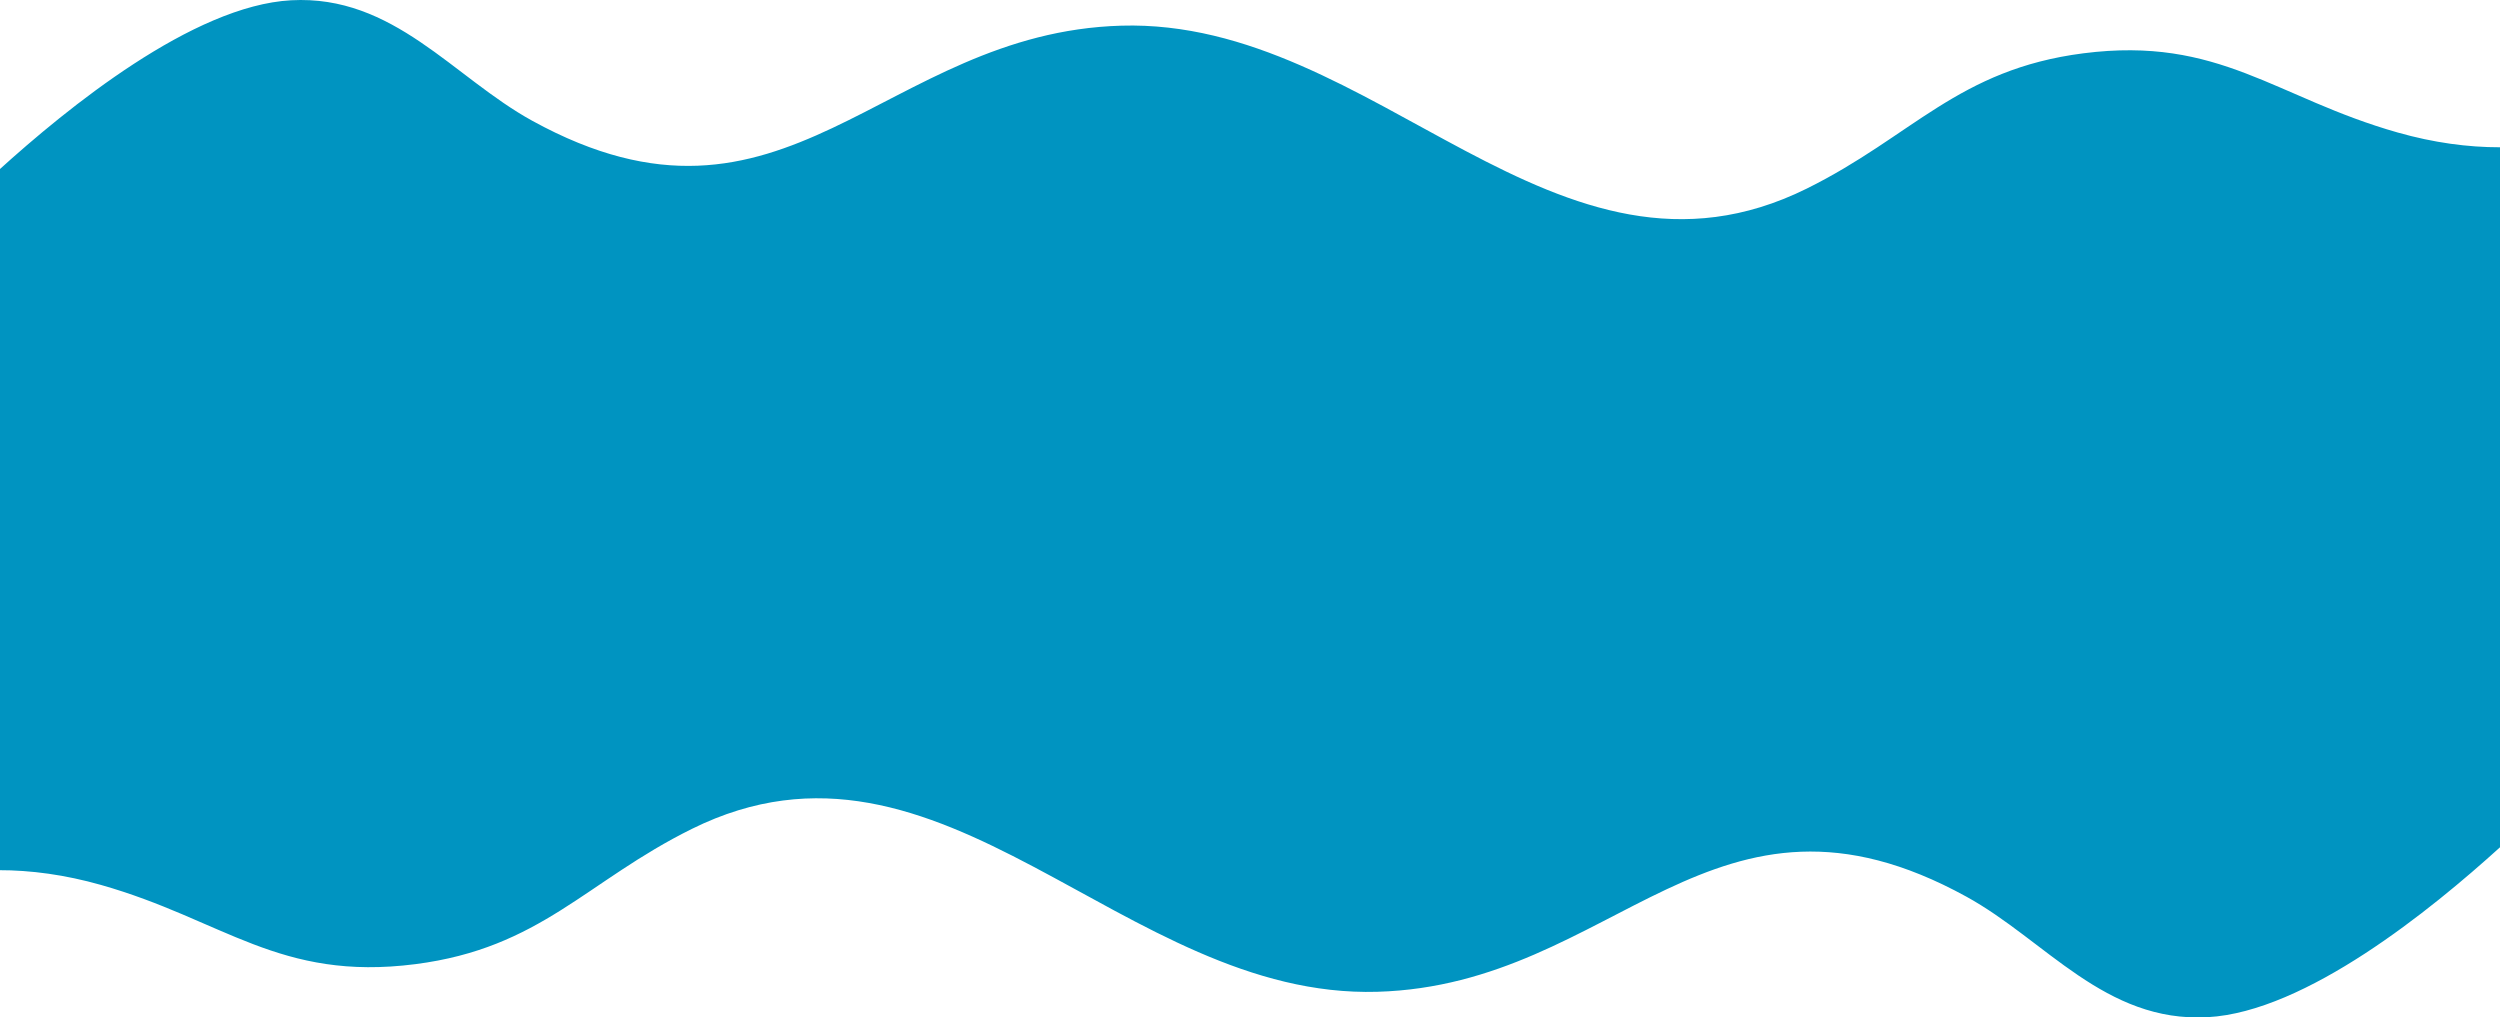<svg width="1919" height="781" viewBox="0 0 1919 781" fill="none" xmlns="http://www.w3.org/2000/svg">
<path d="M1840.55 101.741C1746.57 75.094 1703.65 27.508 1599.18 40.918C1502.92 53.273 1468.07 104.567 1386.84 144.778C1194.39 240.044 1056.26 14.064 860.746 19.703C677.22 24.995 603.222 199.739 408.605 92.731C347.802 59.298 302.219 -4.088 223.447 0.208C148.074 4.318 51.668 82.863 -1 130.623V667.951C23.74 667.919 49.973 671.468 77.45 679.258C171.432 705.906 214.351 753.492 318.823 740.082C415.077 727.727 449.93 676.432 531.161 636.222C723.614 540.956 861.74 766.936 1057.25 761.297C1240.78 756.005 1314.78 581.261 1509.39 688.269C1570.2 721.701 1615.78 785.088 1694.55 780.792C1769.93 776.682 1866.33 698.137 1919 650.377V113.049C1894.26 113.081 1868.03 109.532 1840.55 101.741Z" fill="#0094C1"/>
</svg>
